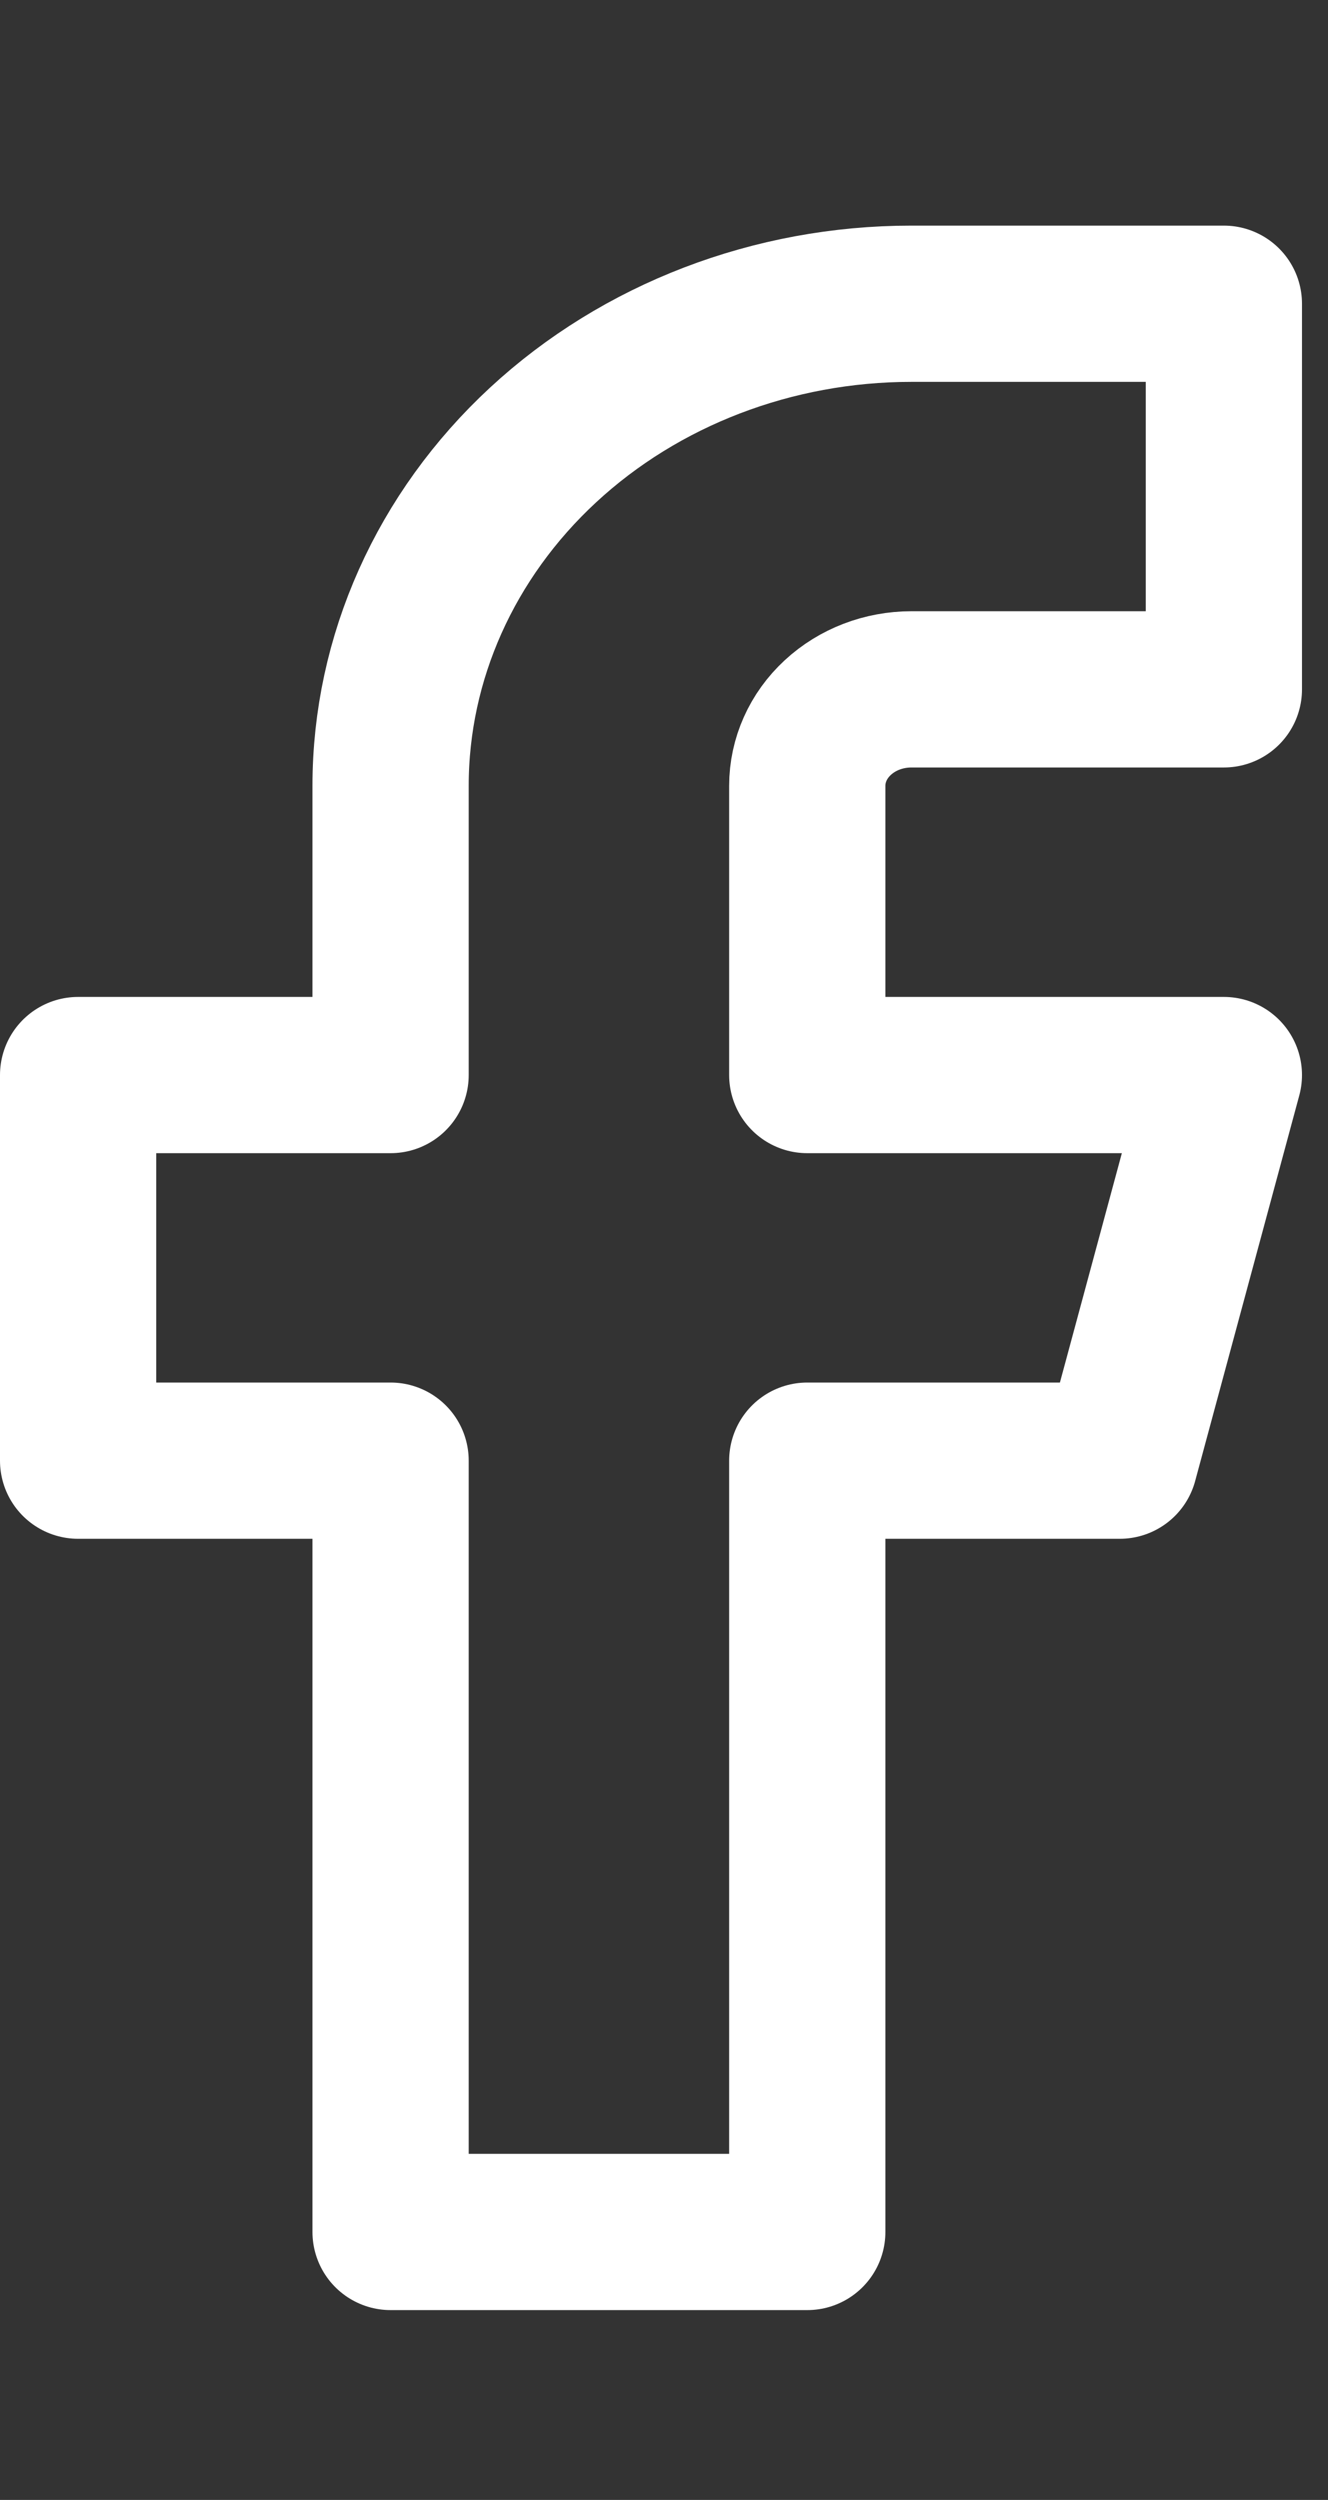 <svg width="17" height="32" viewBox="0 0 17 32" fill="none" xmlns="http://www.w3.org/2000/svg">
<rect x="0" y="0" width="17" height="32" fill="#333333" stroke="none"/>
<path d="M15.667 3.888H11.667C9.899 3.888 8.203 4.538 6.953 5.695C5.703 6.852 5 8.422 5 10.058V13.761H1V18.697H5V28.57H10.334V18.697H14.334L15.667 13.761H10.334V10.058C10.334 9.731 10.474 9.417 10.724 9.186C10.974 8.954 11.313 8.824 11.667 8.824H15.667V3.888Z" stroke="white" stroke-width="2" stroke-linecap="round" stroke-linejoin="round"/>
</svg>
